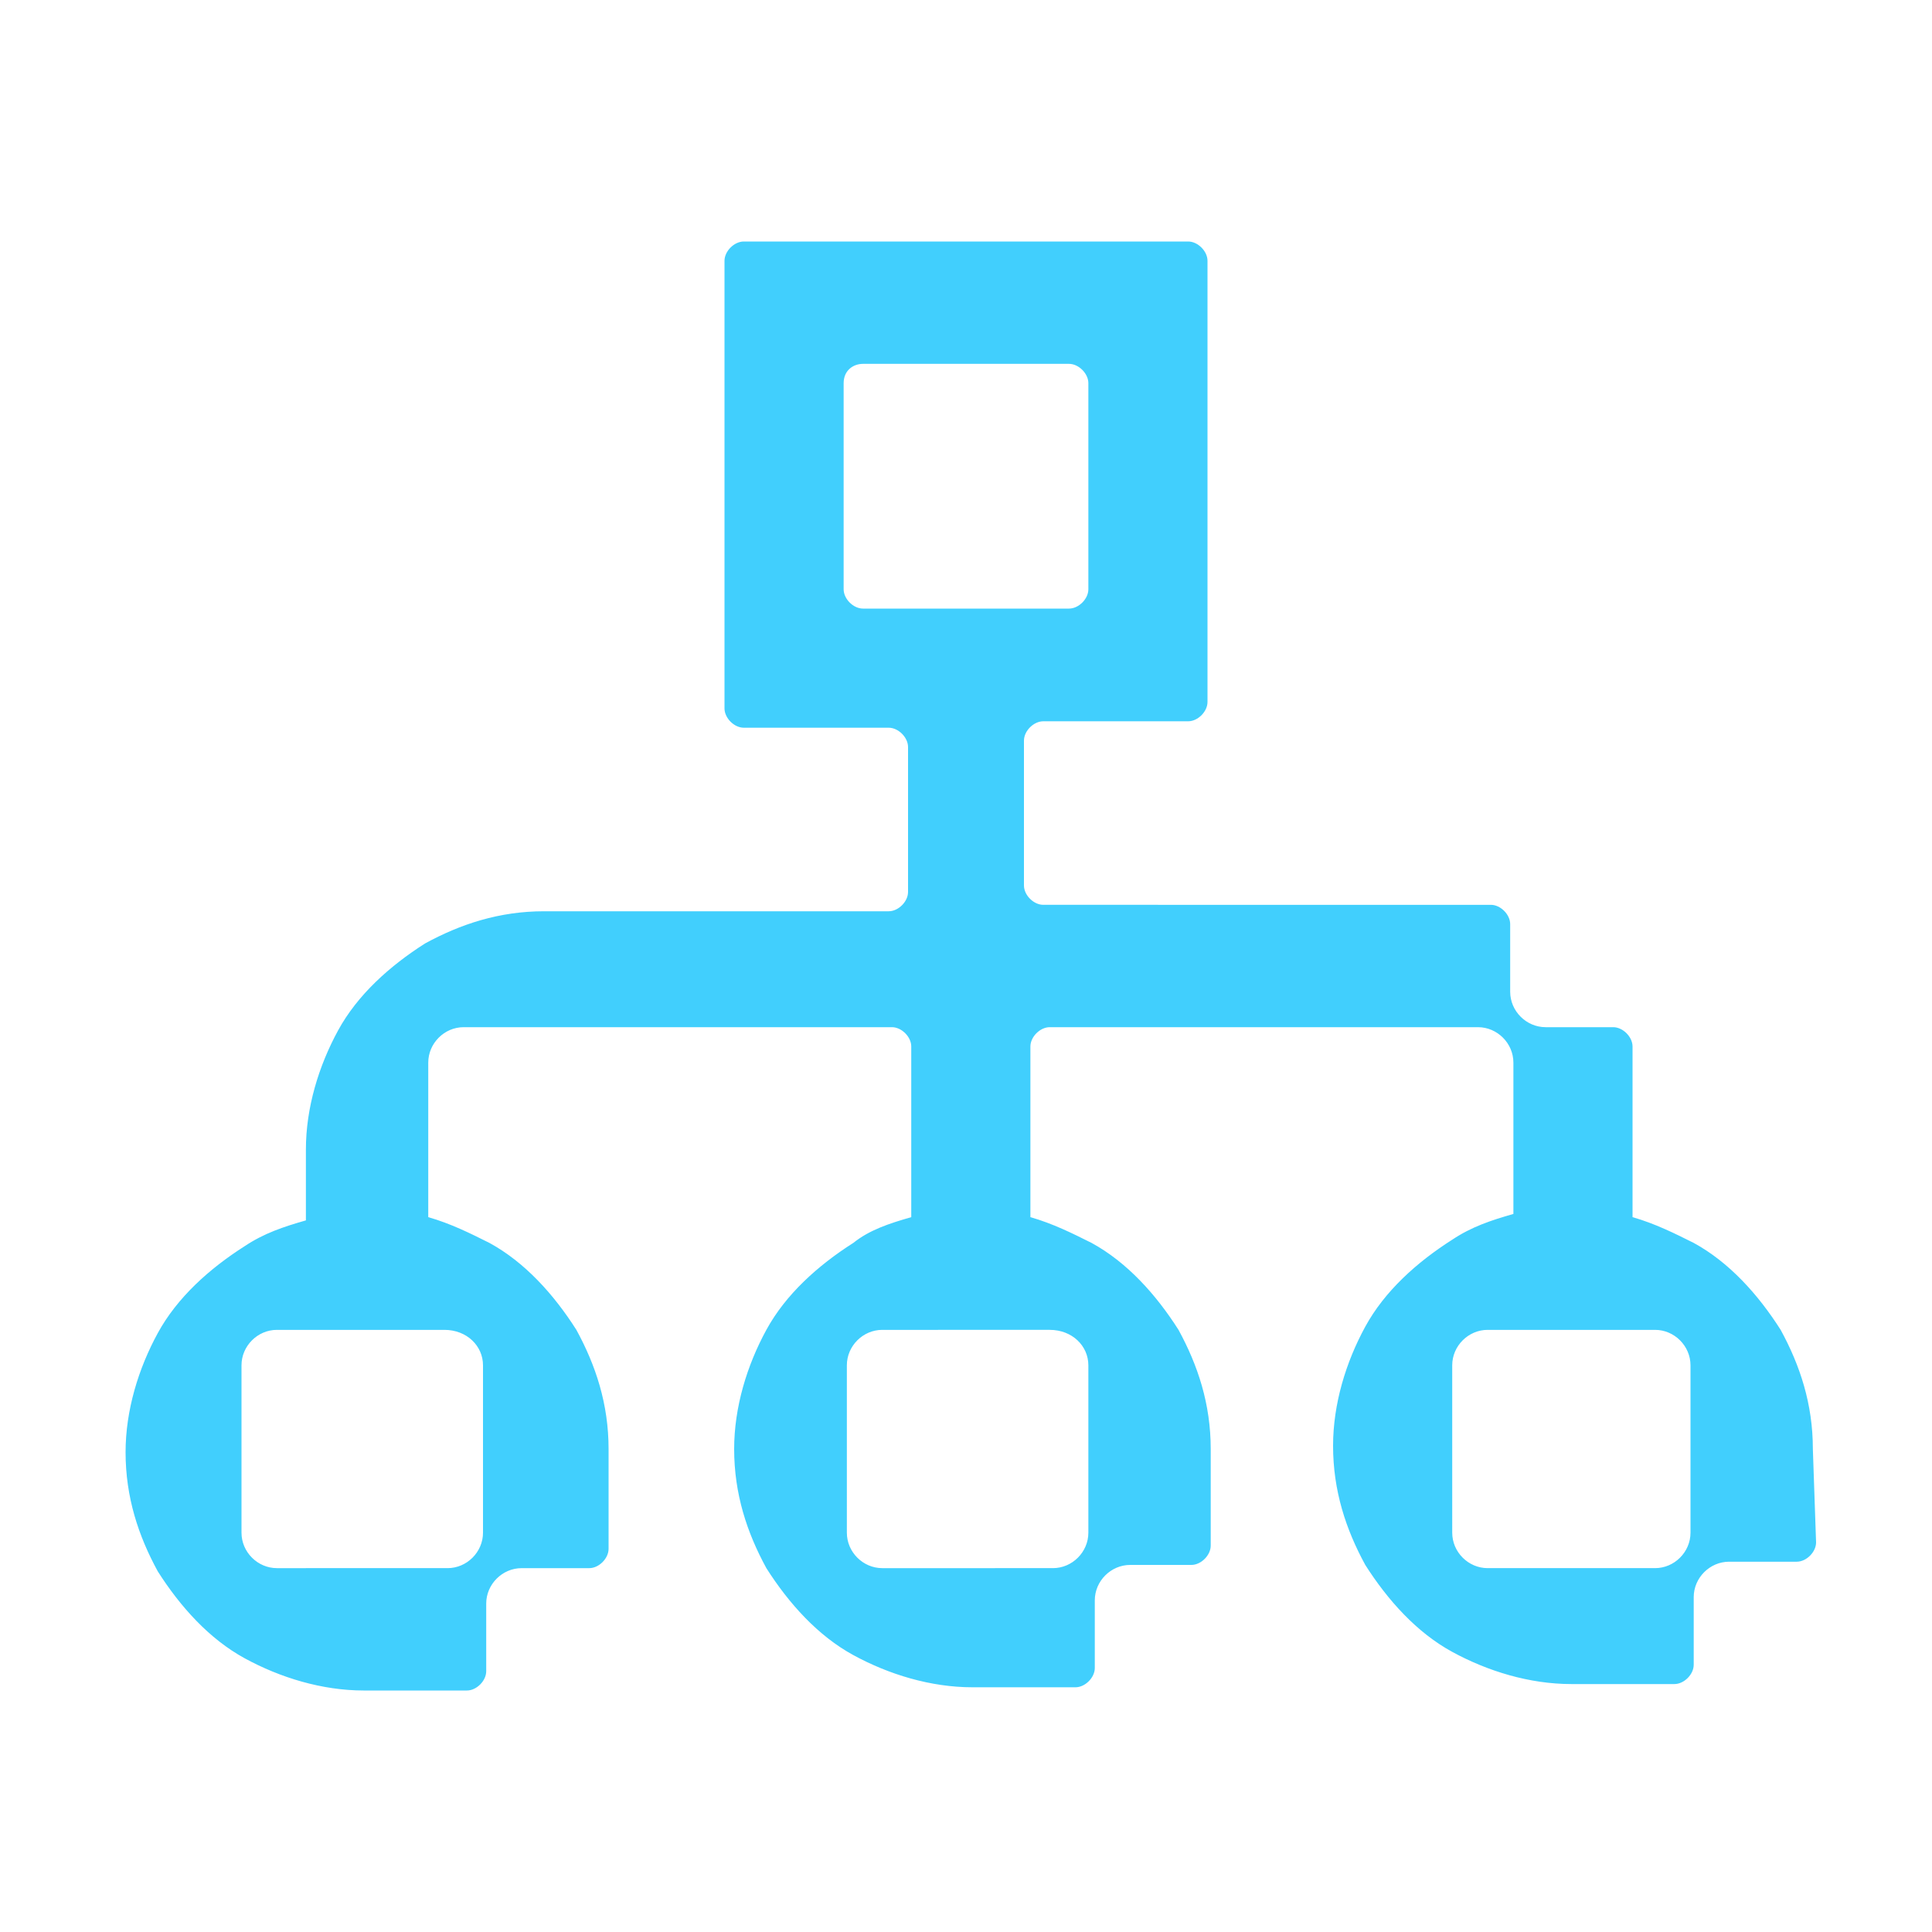 <?xml version="1.0" encoding="utf-8"?>
<!-- Generator: Adobe Illustrator 26.1.0, SVG Export Plug-In . SVG Version: 6.00 Build 0)  -->
<svg version="1.1" id="Layer_1" xmlns="http://www.w3.org/2000/svg" xmlns:xlink="http://www.w3.org/1999/xlink" x="0px" y="0px"
	 viewBox="0 0 60 60" style="enable-background:new 0 0 60 60;" xml:space="preserve">
<style type="text/css">
	.st0{fill:#41CFFD;}
	.st1{fill:none;}
</style>
<g>
	<path class="st0" d="M56.3,45c0-1.4-0.4-2.6-1-3.7c-0.7-1.1-1.6-2.1-2.7-2.7c-0.6-0.3-1.2-0.6-1.9-0.8v-2.1h0v-3.2
		c0-0.3-0.3-0.6-0.6-0.6H48c-0.6,0-1.1-0.5-1.1-1.1v-2.1c0-0.3-0.3-0.6-0.6-0.6h-3.2l0,0H32.4c-0.3,0-0.6-0.3-0.6-0.6l0-4.5
		c0-0.3,0.3-0.6,0.6-0.6h4.5c0.3,0,0.6-0.3,0.6-0.6V8.1c0-0.3-0.3-0.6-0.6-0.6H23.1c-0.3,0-0.6,0.3-0.6,0.6v13.9
		c0,0.3,0.3,0.6,0.6,0.6h4.5c0.3,0,0.6,0.3,0.6,0.6l0,4.5c0,0.3-0.3,0.6-0.6,0.6H16.9v0c0,0,0,0,0,0h0v0c-1.4,0-2.6,0.4-3.7,1
		c-1.1,0.7-2.1,1.6-2.7,2.7c-0.6,1.1-1,2.4-1,3.7h0v2.2c-0.7,0.2-1.3,0.4-1.9,0.8c-1.1,0.7-2.1,1.6-2.7,2.7c-0.6,1.1-1,2.4-1,3.7h0
		c0,0,0,0,0,0s0,0,0,0h0c0,1.4,0.4,2.6,1,3.7c0.7,1.1,1.6,2.1,2.7,2.7c1.1,0.6,2.4,1,3.7,1v0h0c0,0,0,0,0,0l0,0h3.2
		c0.3,0,0.6-0.3,0.6-0.6v-2.1c0-0.6,0.5-1.1,1.1-1.1h2.1c0.3,0,0.6-0.3,0.6-0.6V45h0c0-1.4-0.4-2.6-1-3.7c-0.7-1.1-1.6-2.1-2.7-2.7
		c-0.6-0.3-1.2-0.6-1.9-0.8v-2.1h0V33c0-0.6,0.5-1.1,1.1-1.1l2.6,0v0h10.7c0.3,0,0.6,0.3,0.6,0.6v5.3c-0.7,0.2-1.3,0.4-1.8,0.8
		c-1.1,0.7-2.1,1.6-2.7,2.7c-0.6,1.1-1,2.4-1,3.7h0c0,0,0,0,0,0s0,0,0,0h0c0,1.4,0.4,2.6,1,3.7c0.7,1.1,1.6,2.1,2.7,2.7
		c1.1,0.6,2.4,1,3.7,1v0h0c0,0,0,0,0,0l0,0h3.2c0.3,0,0.6-0.3,0.6-0.6v-2.1c0-0.6,0.5-1.1,1.1-1.1H37c0.3,0,0.6-0.3,0.6-0.6V45h0
		c0-1.4-0.4-2.6-1-3.7c-0.7-1.1-1.6-2.1-2.7-2.7c-0.6-0.3-1.2-0.6-1.9-0.8v-5.3c0-0.3,0.3-0.6,0.6-0.6h10.7l0,0h2.6
		c0.6,0,1.1,0.5,1.1,1.1v2.2h0v2.5c-0.7,0.2-1.3,0.4-1.9,0.8c-1.1,0.7-2.1,1.6-2.7,2.7c-0.6,1.1-1,2.4-1,3.7h0c0,0,0,0,0,0
		c0,0,0,0,0,0h0c0,1.4,0.4,2.6,1,3.7c0.7,1.1,1.6,2.1,2.7,2.7c1.1,0.6,2.4,1,3.7,1v0h0c0,0,0,0,0,0l0,0h3.2c0.3,0,0.6-0.3,0.6-0.6
		v-2.1c0-0.6,0.5-1.1,1.1-1.1h2.1c0.3,0,0.6-0.3,0.6-0.6L56.3,45L56.3,45z M26.8,11.3h6.4c0.3,0,0.6,0.3,0.6,0.6v6.4
		c0,0.3-0.3,0.6-0.6,0.6h-6.4c-0.3,0-0.6-0.3-0.6-0.6v-6.4C26.2,11.5,26.5,11.3,26.8,11.3z M15,42.4V45v0v2.6c0,0.6-0.5,1.1-1.1,1.1
		h-2.6l0,0H8.6c-0.6,0-1.1-0.5-1.1-1.1V45v0v-2.6c0-0.6,0.5-1.1,1.1-1.1h2.6h2.6C14.5,41.3,15,41.8,15,42.4z M33.8,42.4V45l0,0v2.6
		c0,0.6-0.5,1.1-1.1,1.1H30l0,0h-2.6c-0.6,0-1.1-0.5-1.1-1.1V45l0,0v0v0l0,0v-2.6c0-0.6,0.5-1.1,1.1-1.1H30h2.6
		C33.3,41.3,33.8,41.8,33.8,42.4z M52.5,47.6c0,0.6-0.5,1.1-1.1,1.1h-2.6l0,0h-2.6c-0.6,0-1.1-0.5-1.1-1.1V45l0,0v0v0l0,0v-2.6
		c0-0.6,0.5-1.1,1.1-1.1h2.6h2.6c0.6,0,1.1,0.5,1.1,1.1V45l0,0V47.6z"/>
	<rect x="0" class="st1" width="60" height="60"/>
</g>
</svg>
